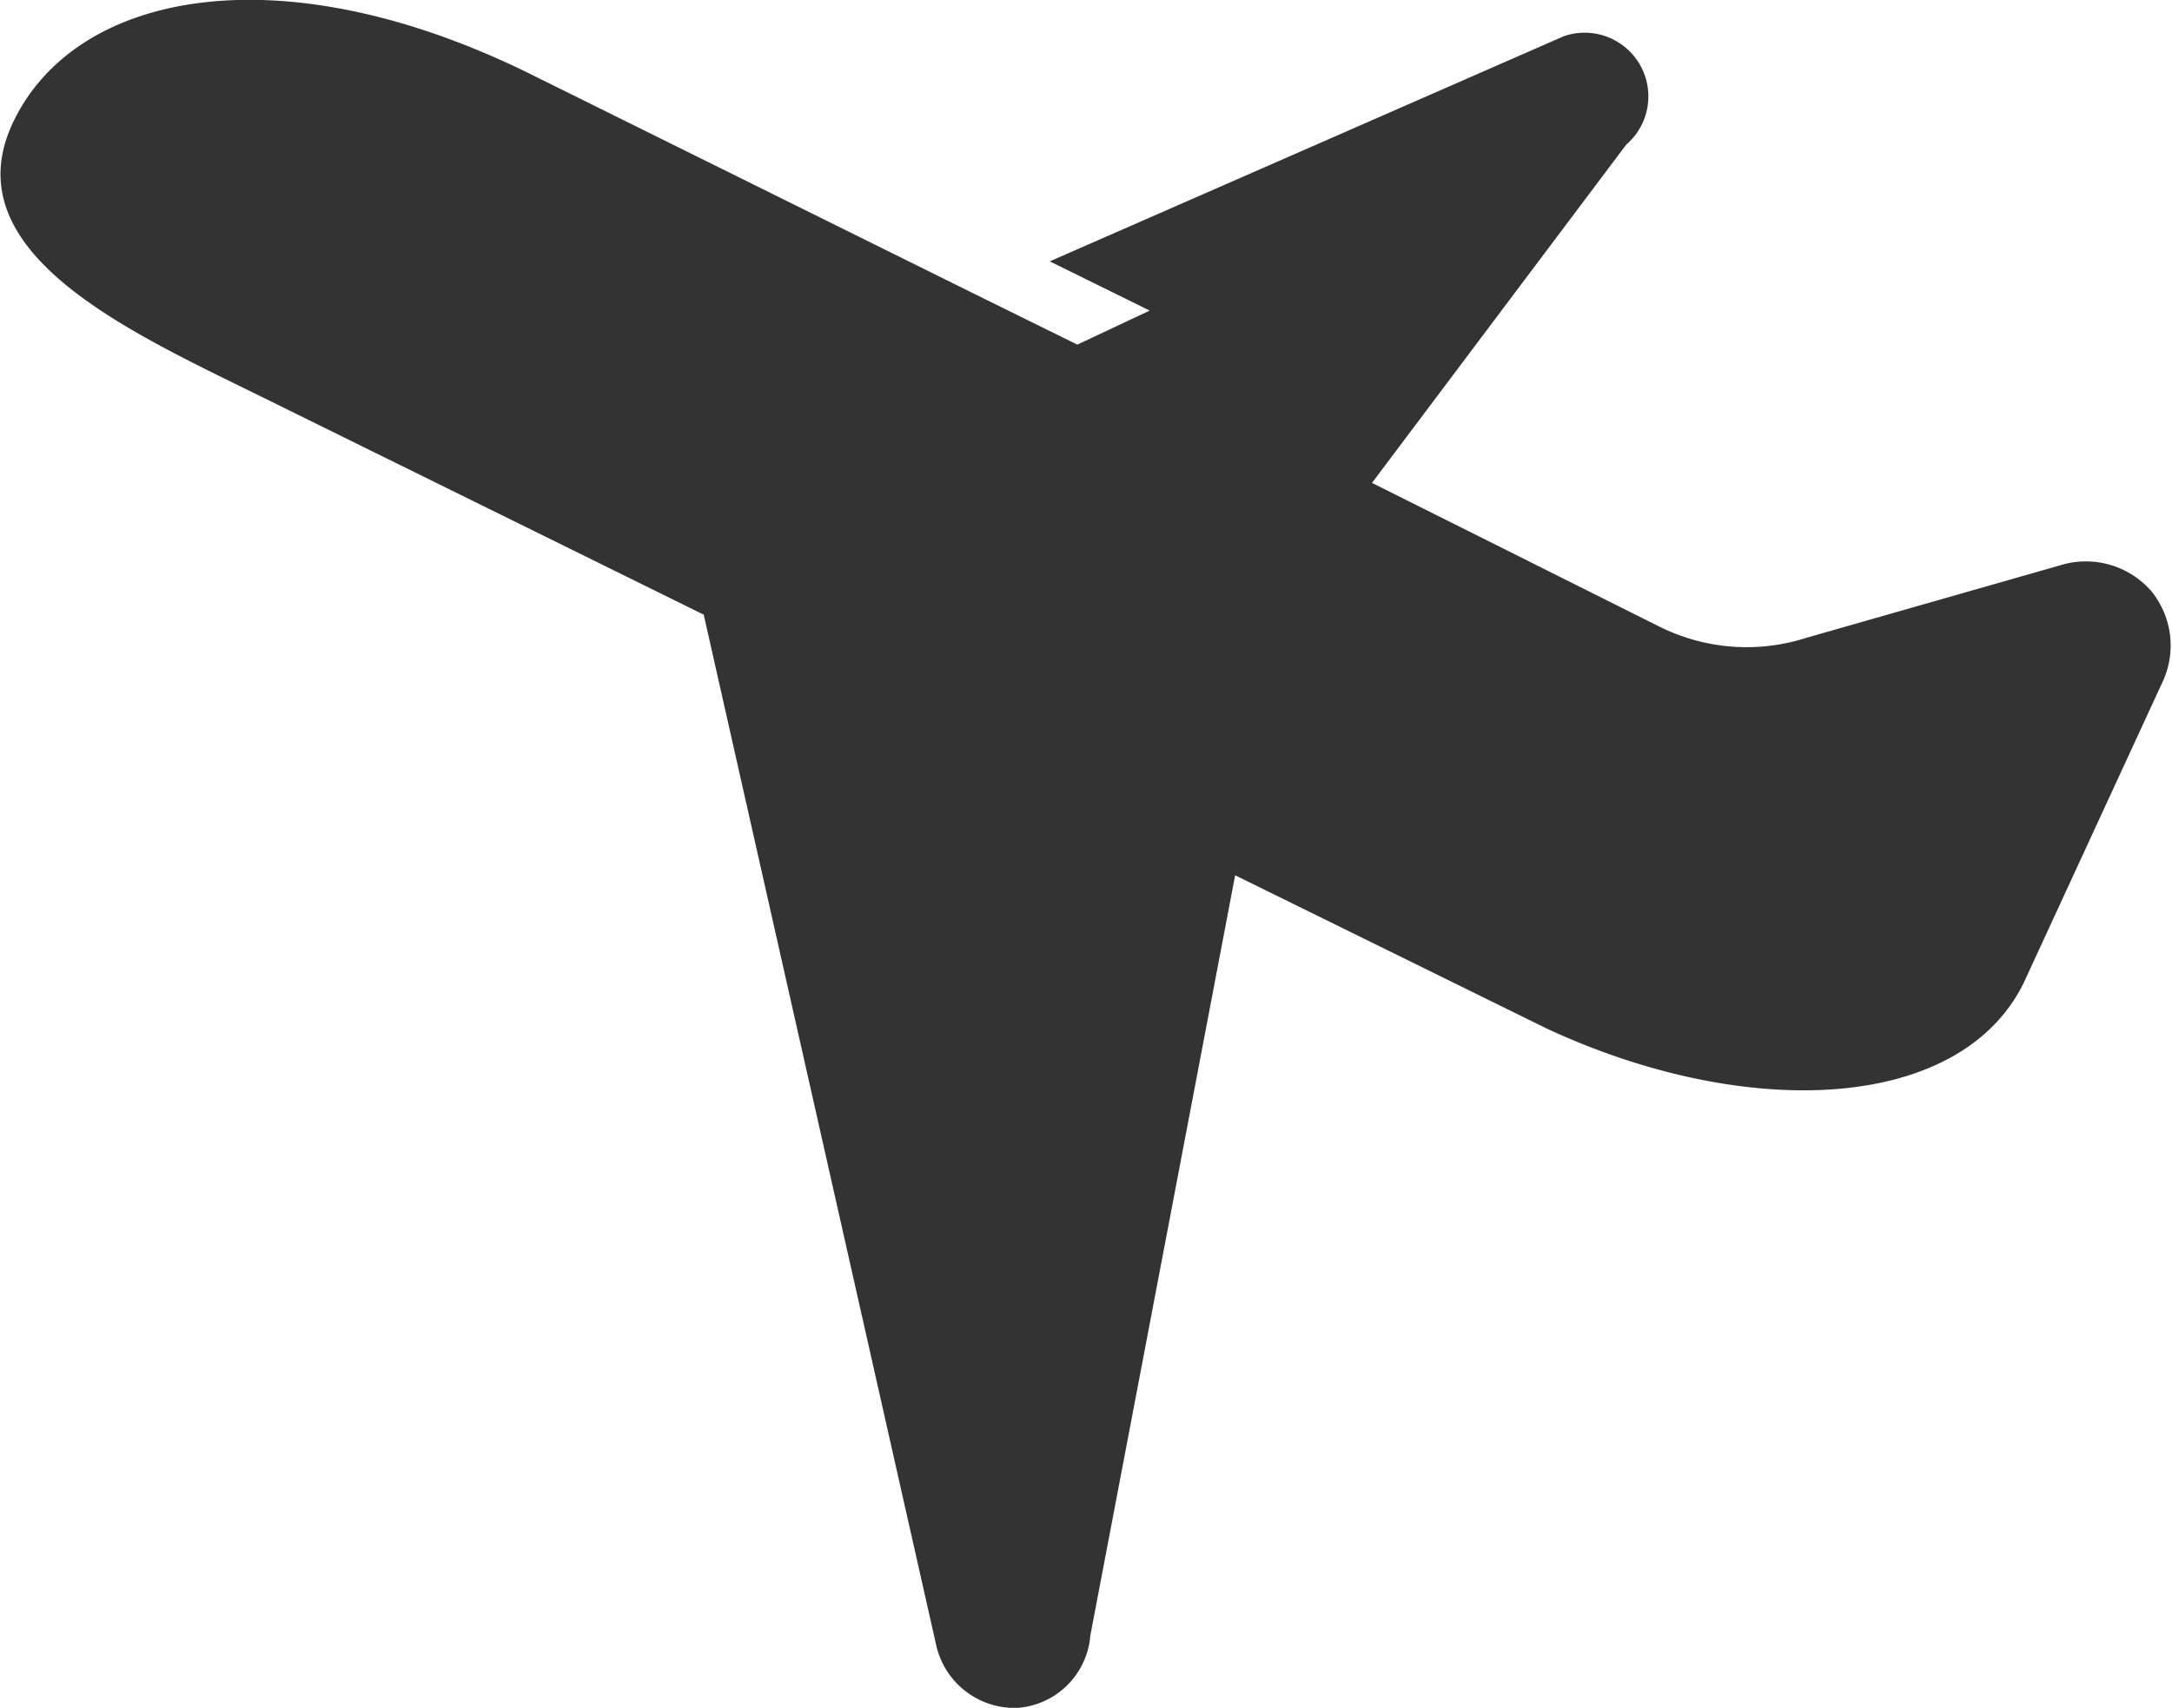 <svg xmlns="http://www.w3.org/2000/svg" viewBox="0 0 30 23.59"><defs><style>.cls-1{fill:#333;}</style></defs><title>ico-sky</title><g id="レイヤー_2" data-name="レイヤー 2"><g id="レイヤー_1-2" data-name="レイヤー 1"><path class="cls-1" d="M29.71,8.16a1.2,1.2,0,0,0-1.26-.35l-3.5,1a2.7,2.7,0,0,1-2-.14l-4-2L22.46,2A.88.88,0,0,0,21.6.5L14.5,3.61l1.38.68-1,.47-1.44-.71L7.28,1C3.86-.67,1.06-.12.19,1.67S1.74,4.56,3.53,5.44L9.72,8.49l3.21,14.23a1.11,1.11,0,0,0,1.13.87,1.09,1.09,0,0,0,1-1l2-10.5,4.31,2.12c2.76,1.28,5.7,1.15,6.58-.63l1.91-4.14A1.19,1.19,0,0,0,29.71,8.16Z"/></g></g></svg>